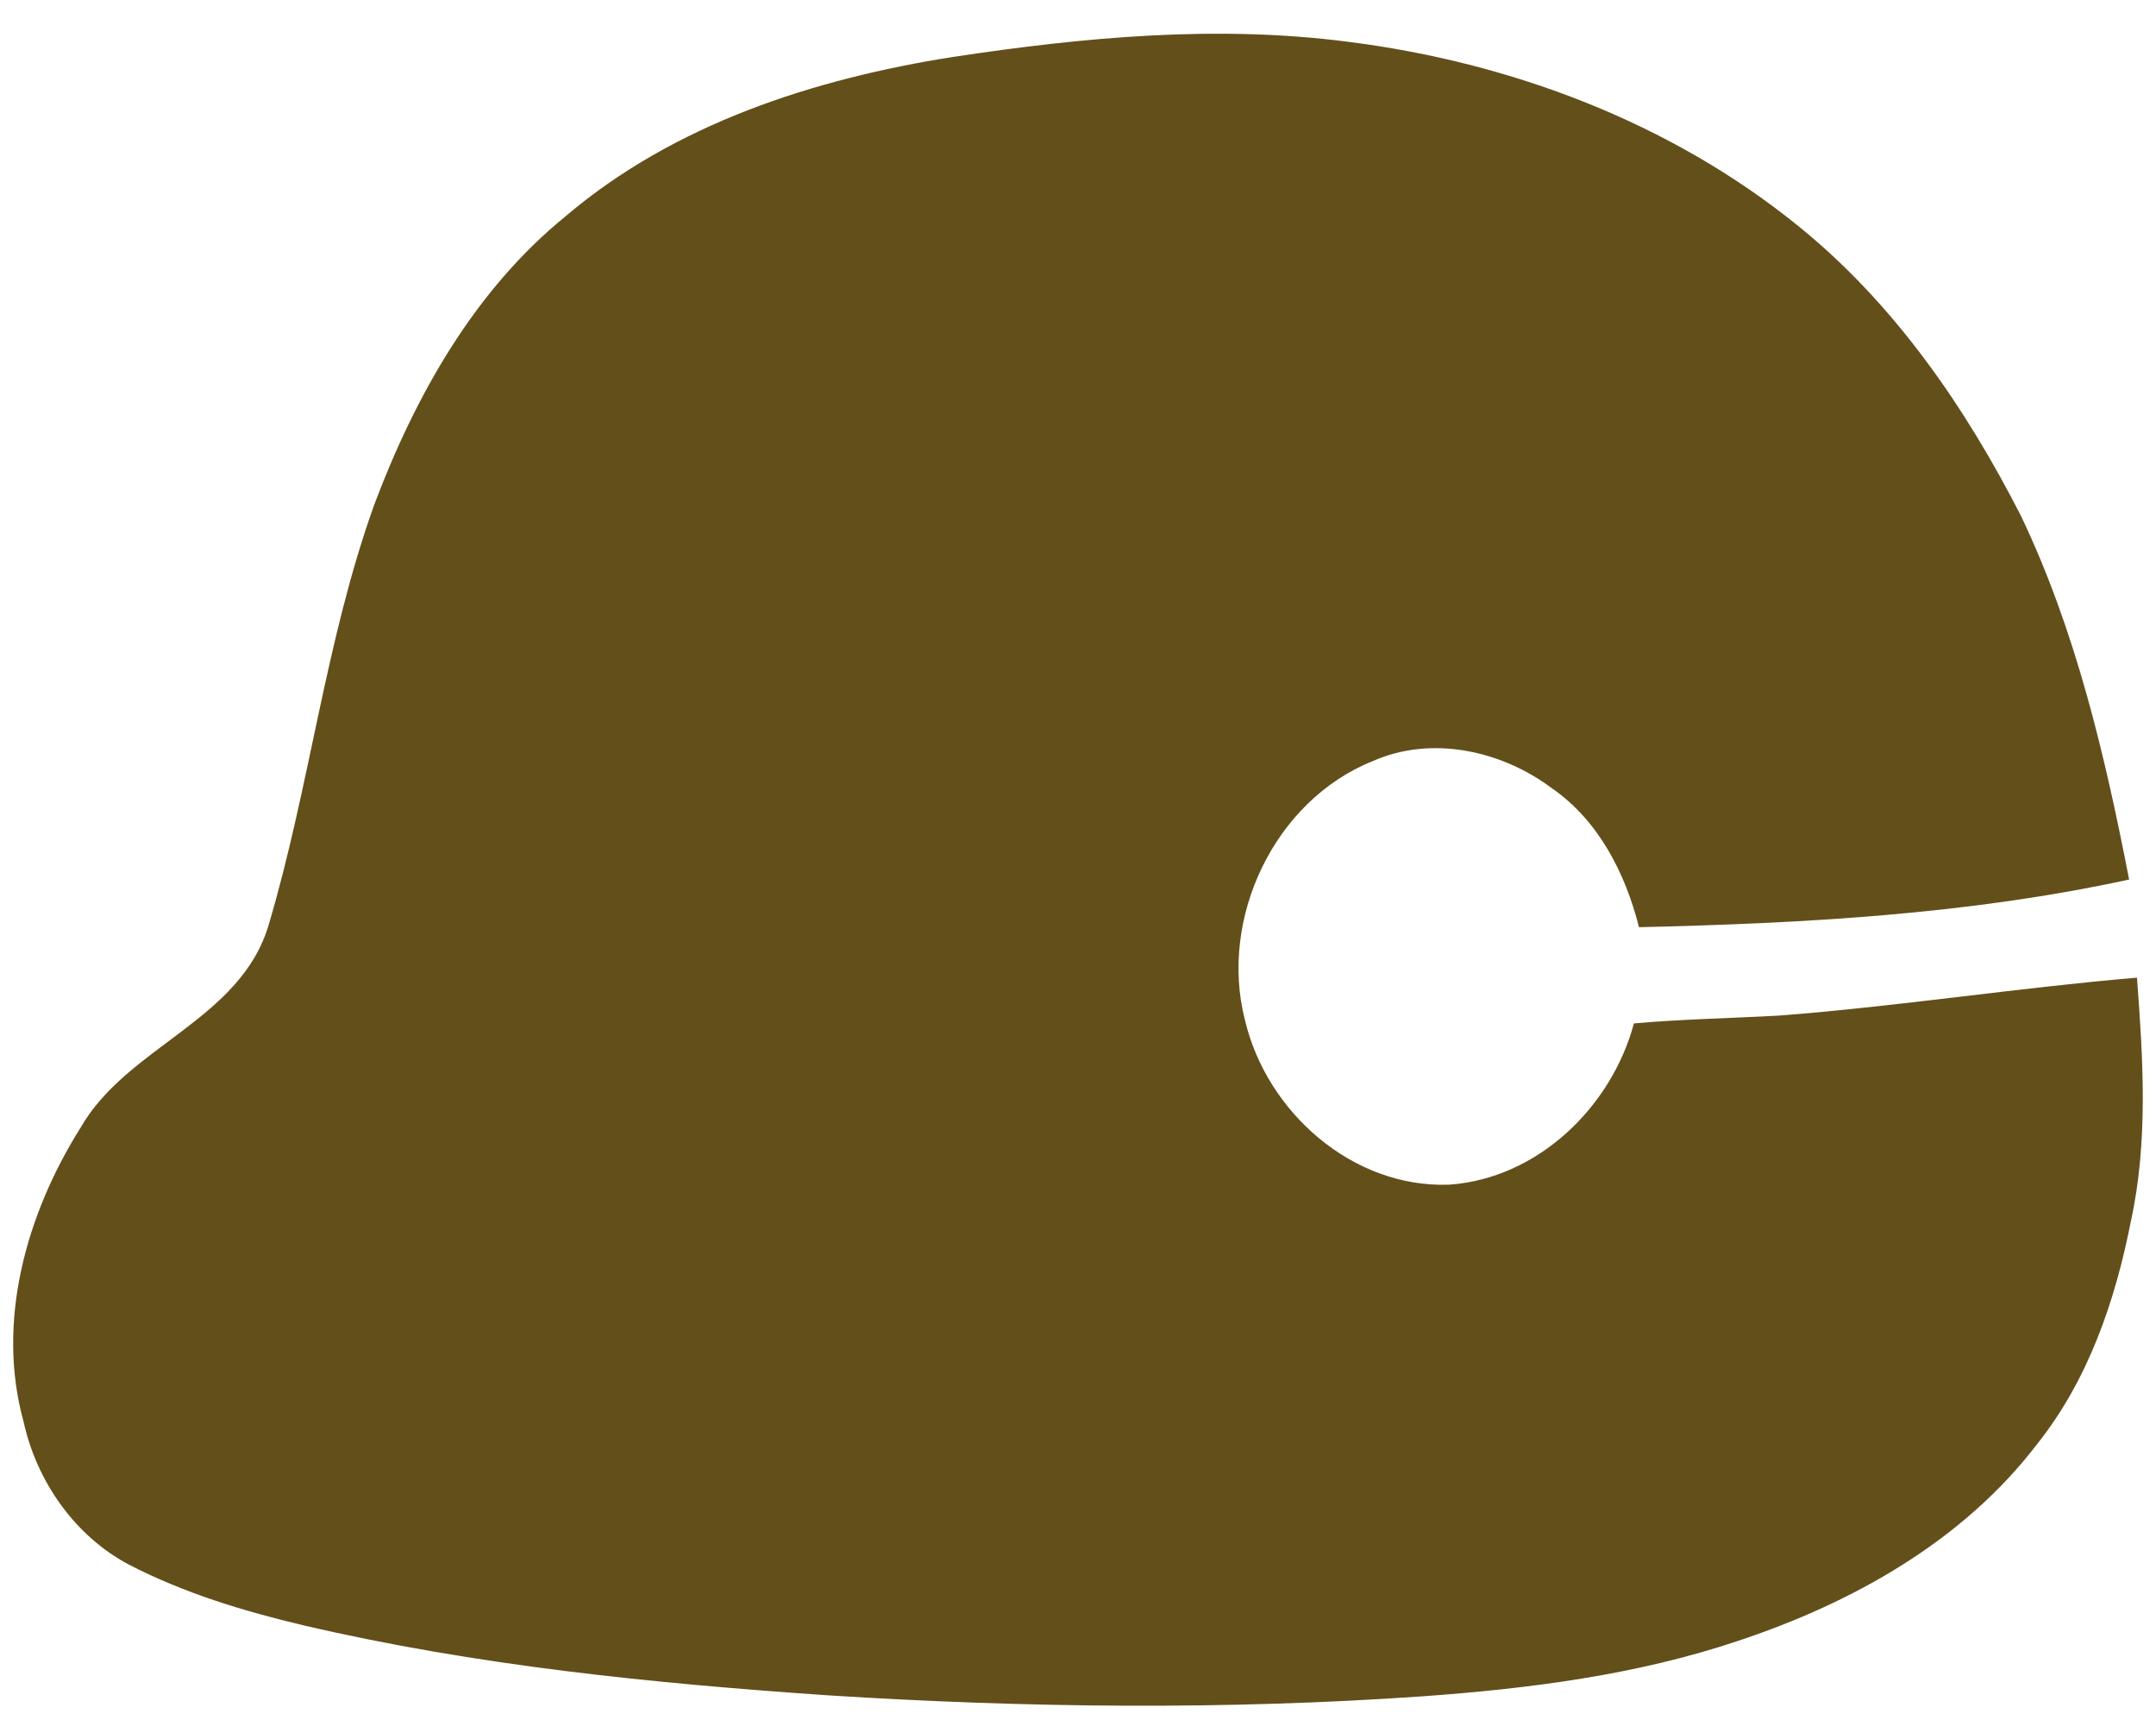 <svg viewBox='0 0 247 197' version='1.1' xmlns='http://www.w3.org/2000/svg'><g><path fill='#634F1A' opacity='1.00' d='M 109.12 6.53 C 124.09 4.27 139.37 2.82 154.47 4.79 C 173.07 7.14 191.38 14.02 206.02 25.89 C 217.01 34.77 225.17 46.63 231.55 59.13 C 237.81 72.25 241.16 86.53 243.92 100.74 C 225.49 104.75 206.58 105.76 187.77 106.20 C 186.21 100.02 183.12 93.94 177.74 90.25 C 172.00 85.96 163.98 84.19 157.26 87.18 C 145.99 91.69 139.62 105.22 142.63 116.85 C 145.12 127.39 154.97 136.11 166.05 135.69 C 176.18 134.97 184.61 126.81 187.19 117.22 C 192.74 116.73 198.32 116.63 203.89 116.32 C 217.57 115.26 231.14 113.14 244.82 111.98 C 245.52 121.28 246.13 130.75 244.11 139.94 C 242.32 149.02 239.23 158.07 233.39 165.39 C 224.88 176.55 212.15 183.64 199.01 187.98 C 187.42 191.86 175.20 193.41 163.05 194.29 C 140.40 195.87 117.64 195.62 94.99 194.19 C 74.79 192.81 54.55 190.78 34.79 186.17 C 27.91 184.54 21.07 182.47 14.77 179.21 C 8.58 175.93 4.23 169.71 2.72 162.92 C -0.48 151.41 3.00 139.09 9.20 129.21 C 14.61 119.75 27.61 116.88 30.81 105.83 C 35.50 90.01 37.28 73.40 42.87 57.82 C 47.56 45.36 54.34 33.26 64.82 24.75 C 77.25 14.19 93.24 9.04 109.12 6.53 Z' /></g></svg>